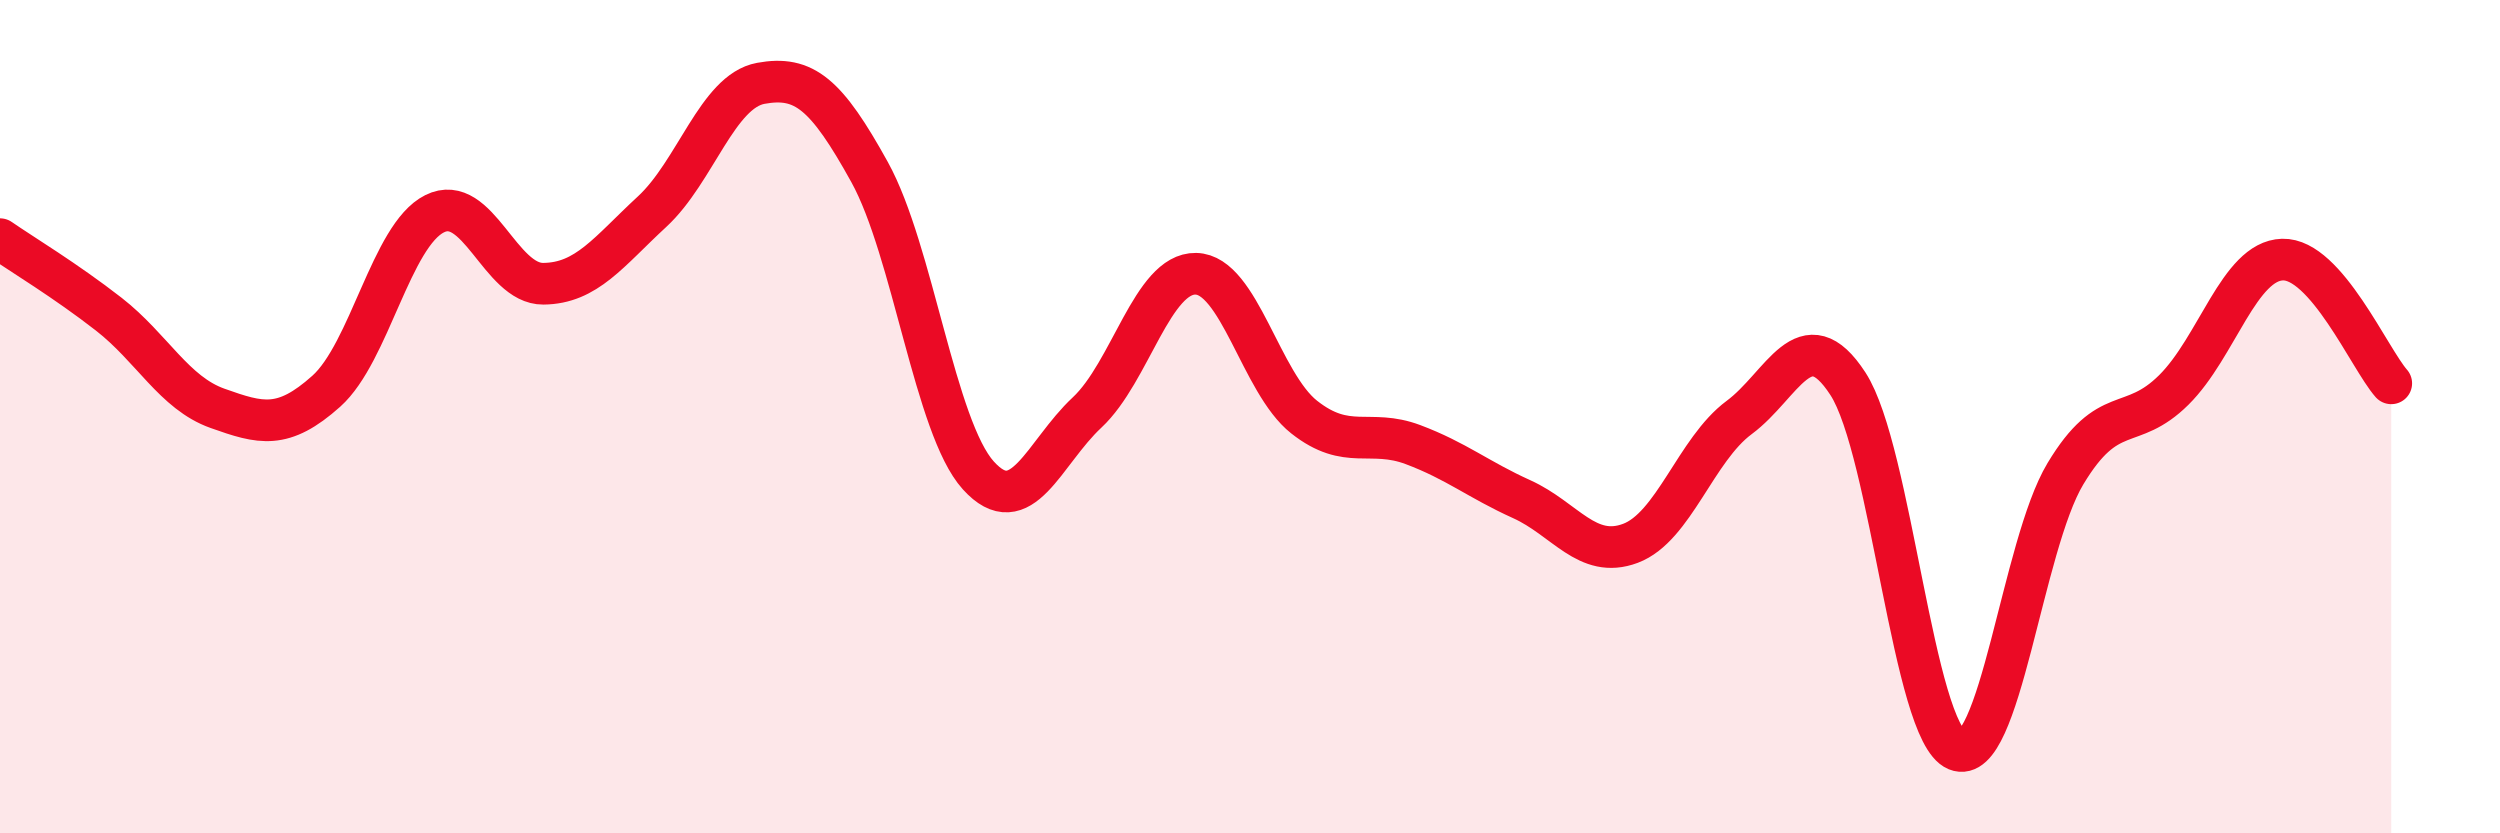 
    <svg width="60" height="20" viewBox="0 0 60 20" xmlns="http://www.w3.org/2000/svg">
      <path
        d="M 0,5.74 C 0.52,6.1 1.57,6.73 2.61,7.54 C 3.65,8.35 4.18,9.43 5.22,9.8 C 6.26,10.17 6.79,10.32 7.83,9.39 C 8.87,8.46 9.39,5.65 10.43,5.13 C 11.47,4.61 12,6.82 13.04,6.81 C 14.08,6.8 14.61,6.04 15.65,5.08 C 16.69,4.12 17.22,2.19 18.26,2 C 19.3,1.81 19.83,2.25 20.87,4.13 C 21.91,6.01 22.44,10.26 23.48,11.41 C 24.52,12.56 25.05,10.87 26.09,9.9 C 27.13,8.93 27.66,6.55 28.7,6.57 C 29.74,6.59 30.26,9.19 31.3,10.01 C 32.34,10.83 32.87,10.28 33.91,10.67 C 34.95,11.06 35.48,11.51 36.52,11.98 C 37.56,12.45 38.09,13.43 39.13,13.04 C 40.17,12.65 40.7,10.79 41.74,10.02 C 42.78,9.25 43.31,7.61 44.35,9.21 C 45.39,10.81 45.92,17.57 46.96,18 C 48,18.43 48.53,13.1 49.57,11.37 C 50.61,9.64 51.13,10.39 52.17,9.36 C 53.21,8.33 53.74,6.26 54.78,6.23 C 55.82,6.2 56.87,8.61 57.39,9.2L57.39 20L0 20Z"
        fill="#EB0A25"
        opacity="0.1"
        stroke-linecap="round"
        stroke-linejoin="round"
      />
      <path
        d="M 0,5.74 C 0.52,6.1 1.57,6.73 2.61,7.54 C 3.65,8.35 4.18,9.43 5.22,9.8 C 6.26,10.17 6.79,10.32 7.83,9.39 C 8.87,8.46 9.39,5.65 10.43,5.13 C 11.47,4.61 12,6.82 13.04,6.81 C 14.08,6.8 14.61,6.04 15.65,5.08 C 16.69,4.12 17.22,2.19 18.26,2 C 19.3,1.81 19.83,2.25 20.87,4.13 C 21.91,6.01 22.44,10.26 23.48,11.41 C 24.52,12.56 25.05,10.87 26.09,9.9 C 27.13,8.93 27.66,6.55 28.7,6.57 C 29.74,6.59 30.26,9.19 31.3,10.01 C 32.34,10.83 32.87,10.28 33.91,10.67 C 34.95,11.06 35.48,11.51 36.52,11.98 C 37.56,12.45 38.09,13.43 39.13,13.04 C 40.17,12.65 40.7,10.79 41.74,10.02 C 42.78,9.25 43.31,7.61 44.35,9.21 C 45.39,10.81 45.92,17.57 46.96,18 C 48,18.43 48.53,13.1 49.57,11.37 C 50.61,9.64 51.13,10.39 52.17,9.36 C 53.21,8.33 53.74,6.26 54.78,6.23 C 55.82,6.2 56.87,8.61 57.39,9.2"
        stroke="#EB0A25"
        stroke-width="1"
        fill="none"
        stroke-linecap="round"
        stroke-linejoin="round"
      />
    </svg>
  